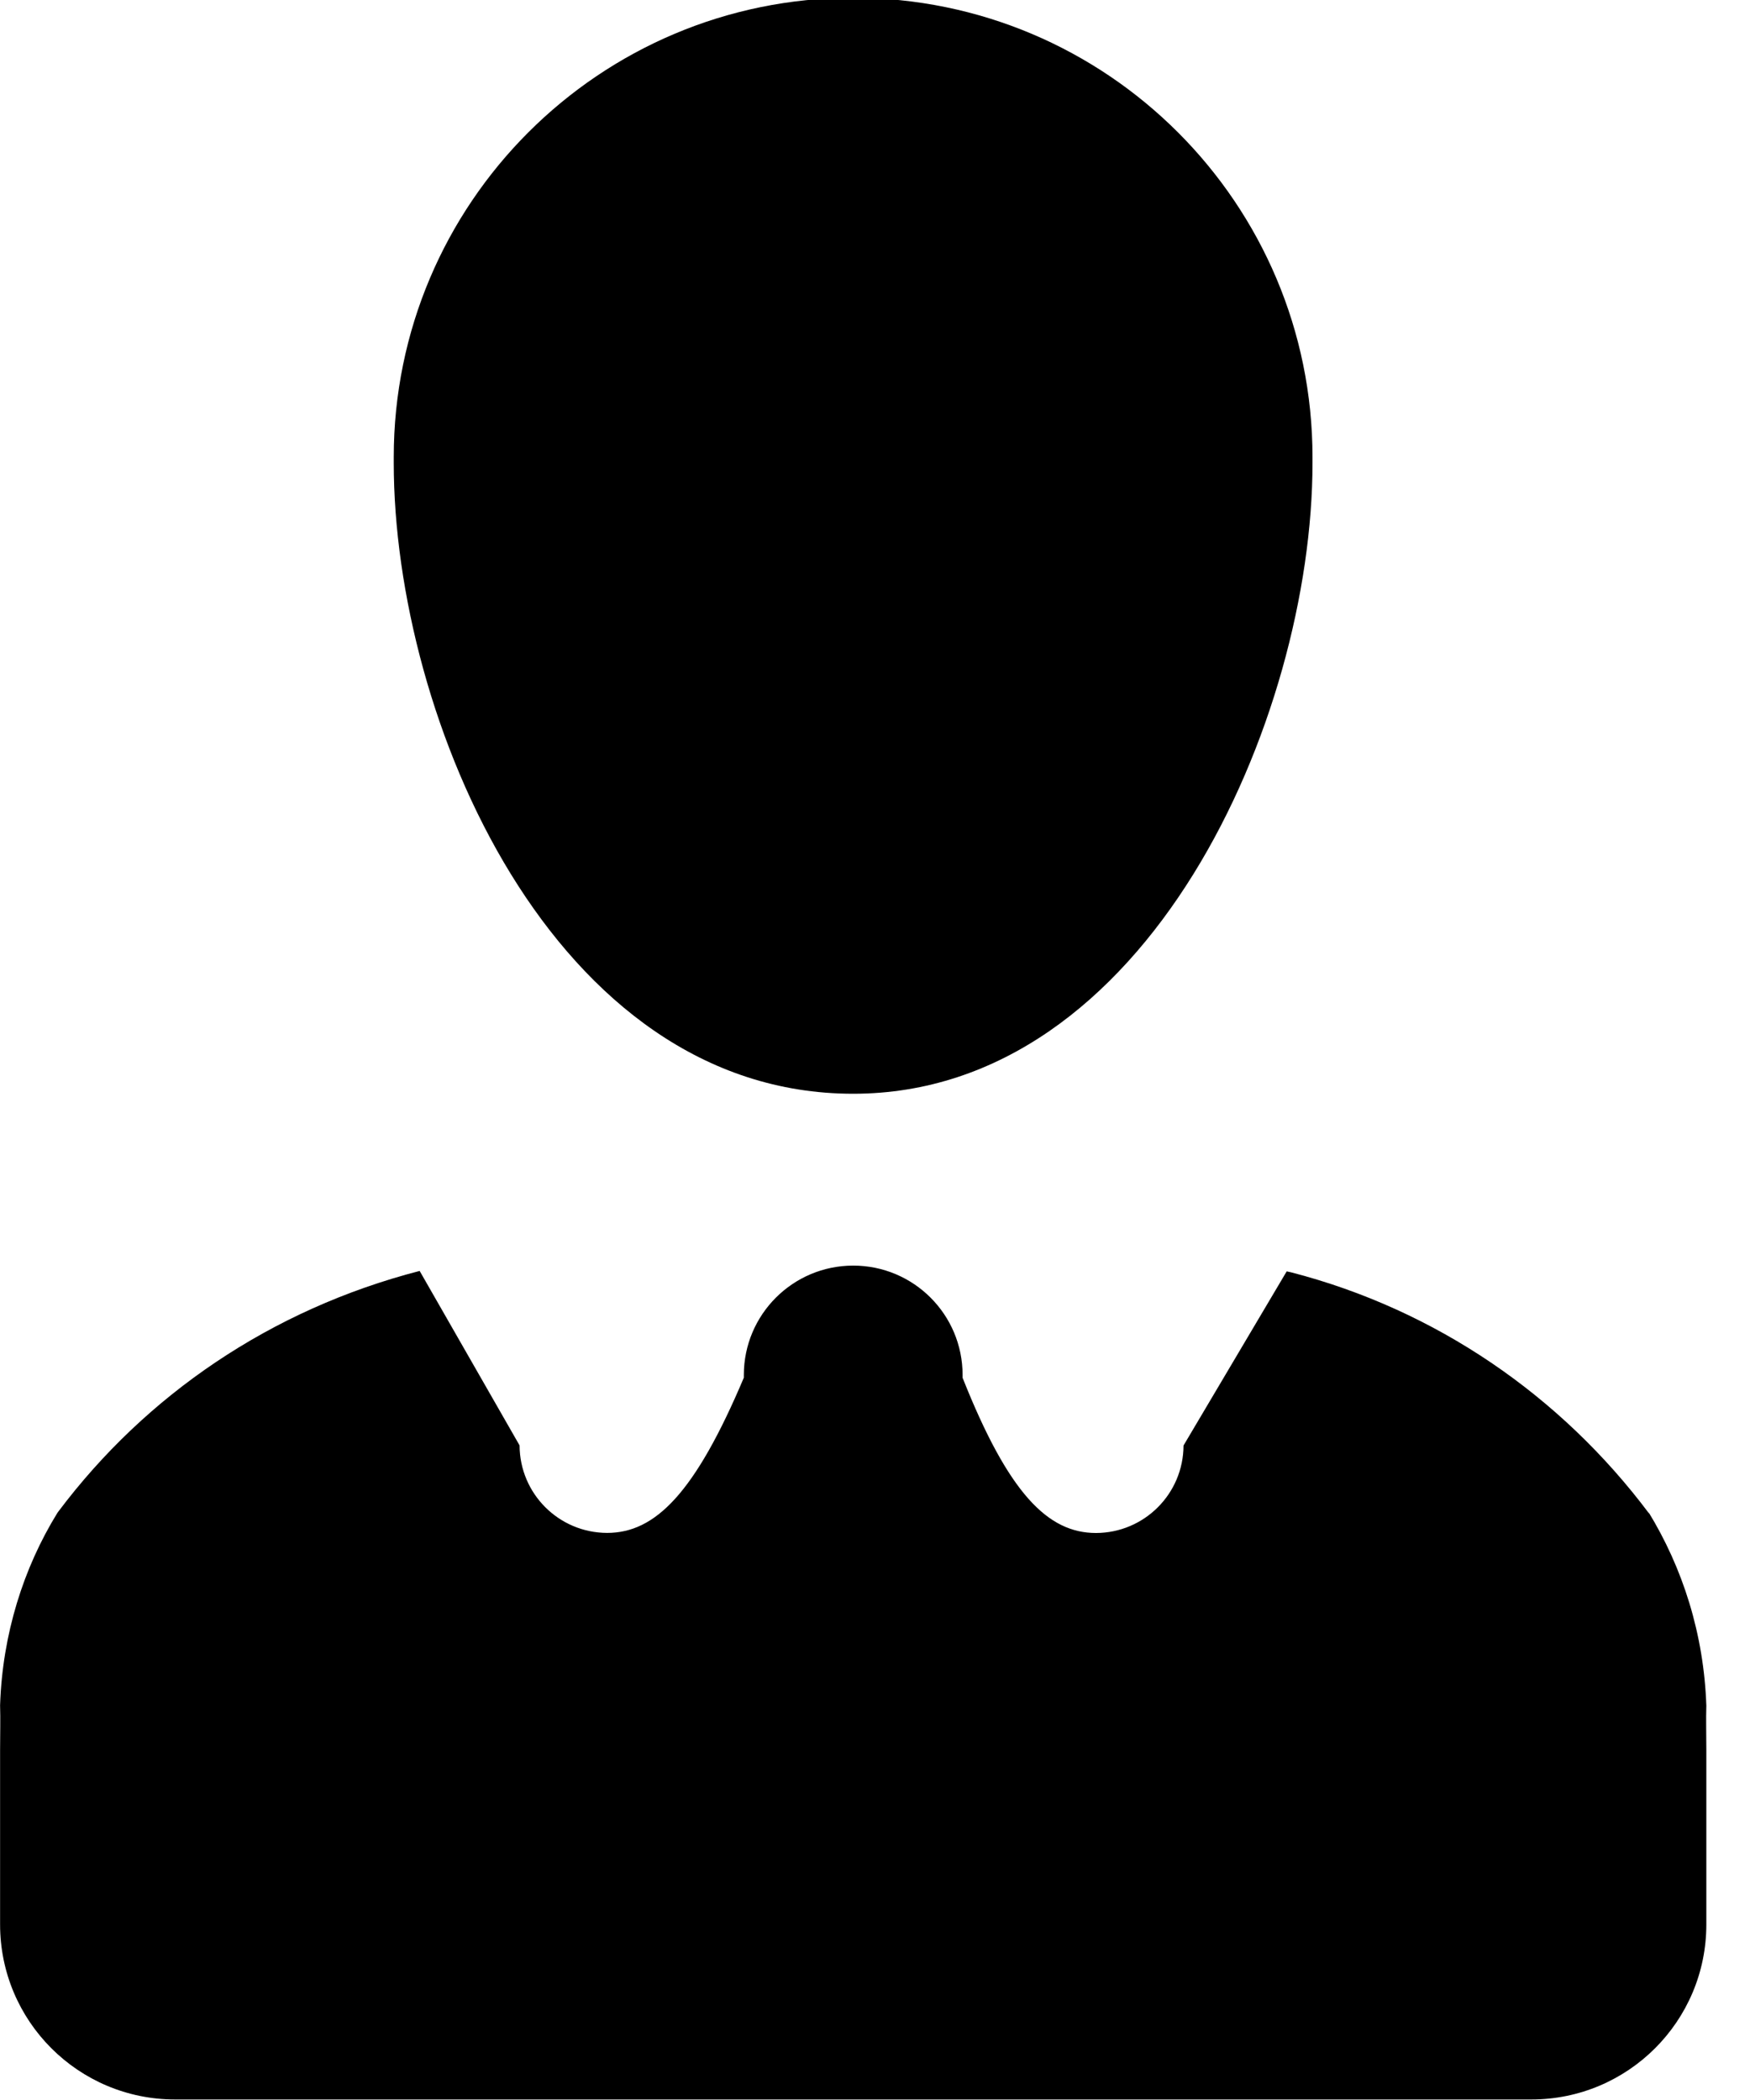<!--Generated by Fontisto--><svg viewBox="0 0 20 24" xmlns="http://www.w3.org/2000/svg"><path d="m18.845 17.295c-1.008-1.345-2.437-2.327-4.089-2.754l-.051-.011-1.179 1.99c-.002.552-.448.998-1 1-.55 0-1-.45-1.525-1.774 0-.009 0-.021 0-.032 0-.691-.56-1.25-1.25-1.25s-1.25.56-1.25 1.25v.033-.002c-.56 1.325-1.014 1.774-1.563 1.774-.552-.002-.998-.448-1-1l-1.142-1.994c-1.702.44-3.13 1.421-4.126 2.746l-.014.019c-.388.629-.628 1.386-.655 2.197v.007c.005.15 0 .325 0 .5v2c0 1.105.895 2 2 2h15.5c1.105 0 2-.895 2-2v-2c0-.174-.005-.35 0-.5-.028-.817-.268-1.573-.666-2.221l.011.02zm-14.345-12.005c0 2.92 1.82 7.21 5.25 7.21 3.37 0 5.25-4.29 5.25-7.21 0-.019 0-.042 0-.065 0-2.9-2.351-5.25-5.25-5.25s-5.25 2.351-5.25 5.25v.068z"/></svg>